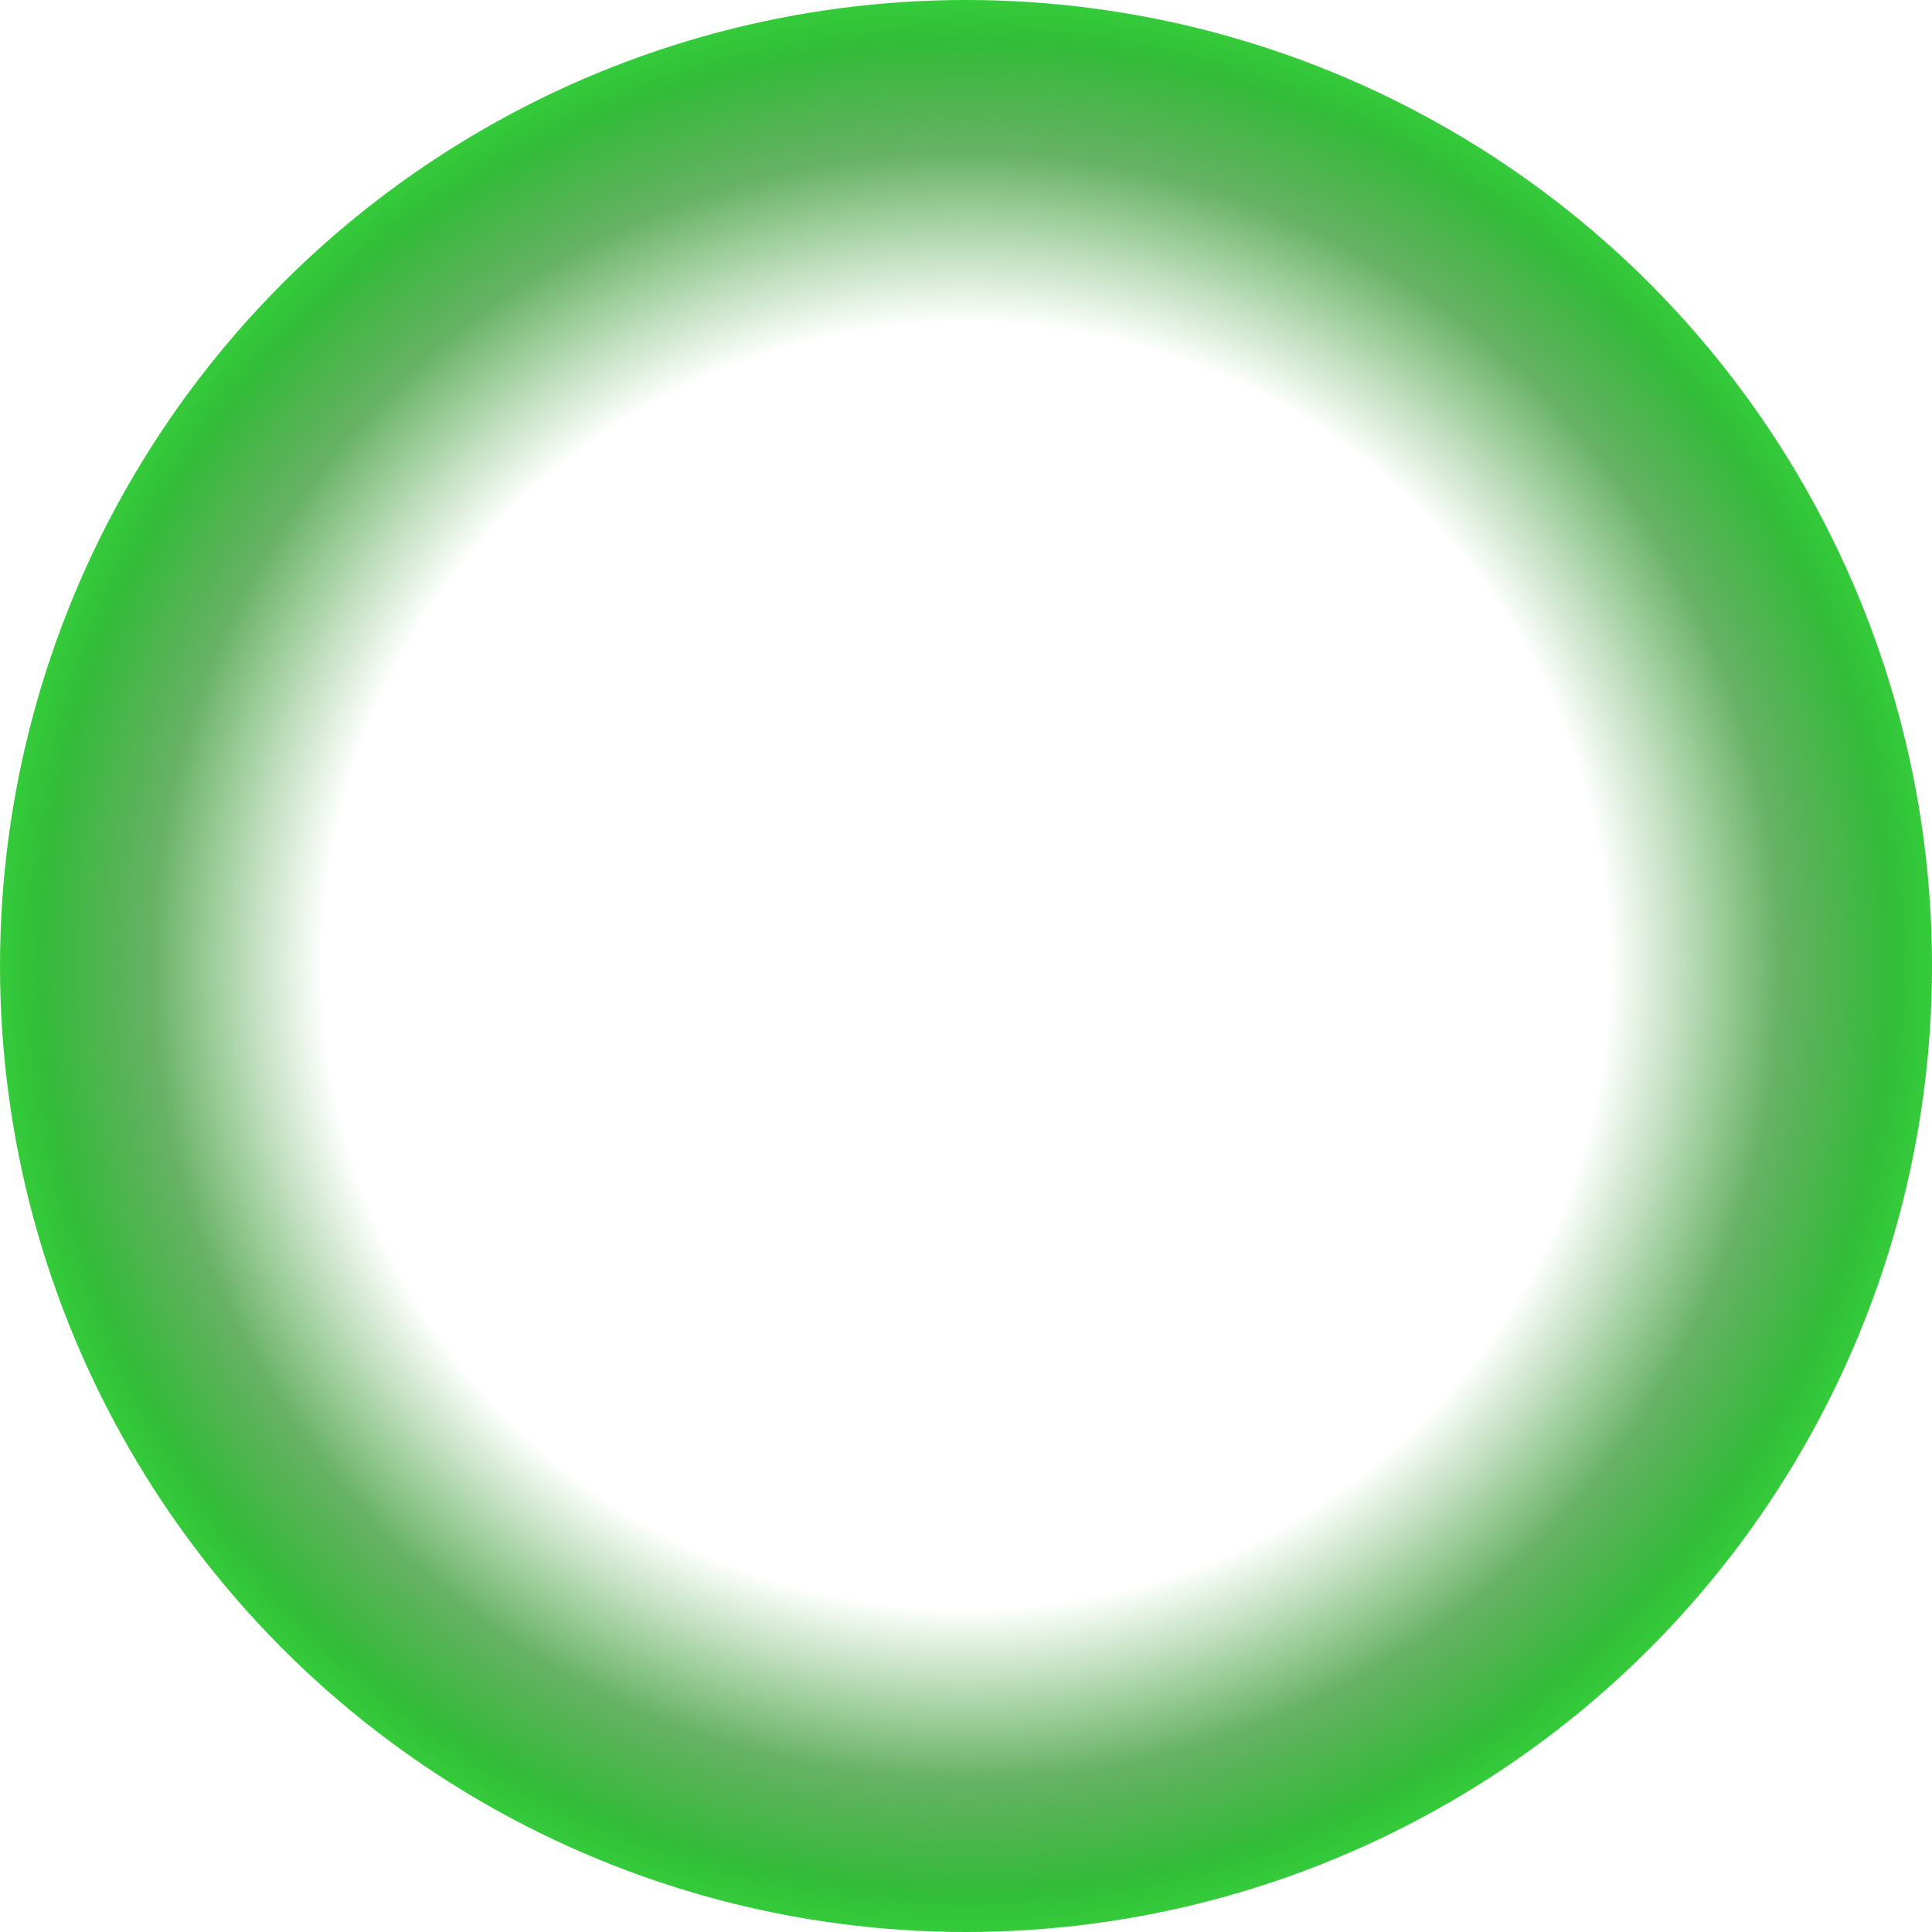 <svg width="164" height="164" viewBox="0 0 164 164" fill="none" xmlns="http://www.w3.org/2000/svg">
<circle cx="82.001" cy="82" r="82" fill="url(#paint0_radial_69_759)"/>
<defs>
<radialGradient id="paint0_radial_69_759" cx="0" cy="0" r="1" gradientUnits="userSpaceOnUse" gradientTransform="translate(82.001 82) rotate(90) scale(82)">
<stop stop-opacity="0"/>
<stop offset="0.385" stop-opacity="0"/>
<stop offset="0.66" stop-color="#0A7F00" stop-opacity="0"/>
<stop offset="0.835" stop-color="#037F00" stop-opacity="0.6"/>
<stop offset="0.95" stop-color="#00AB07" stop-opacity="0.8"/>
<stop offset="1" stop-color="#01C209" stop-opacity="0.8"/>
</radialGradient>
</defs>
</svg>
